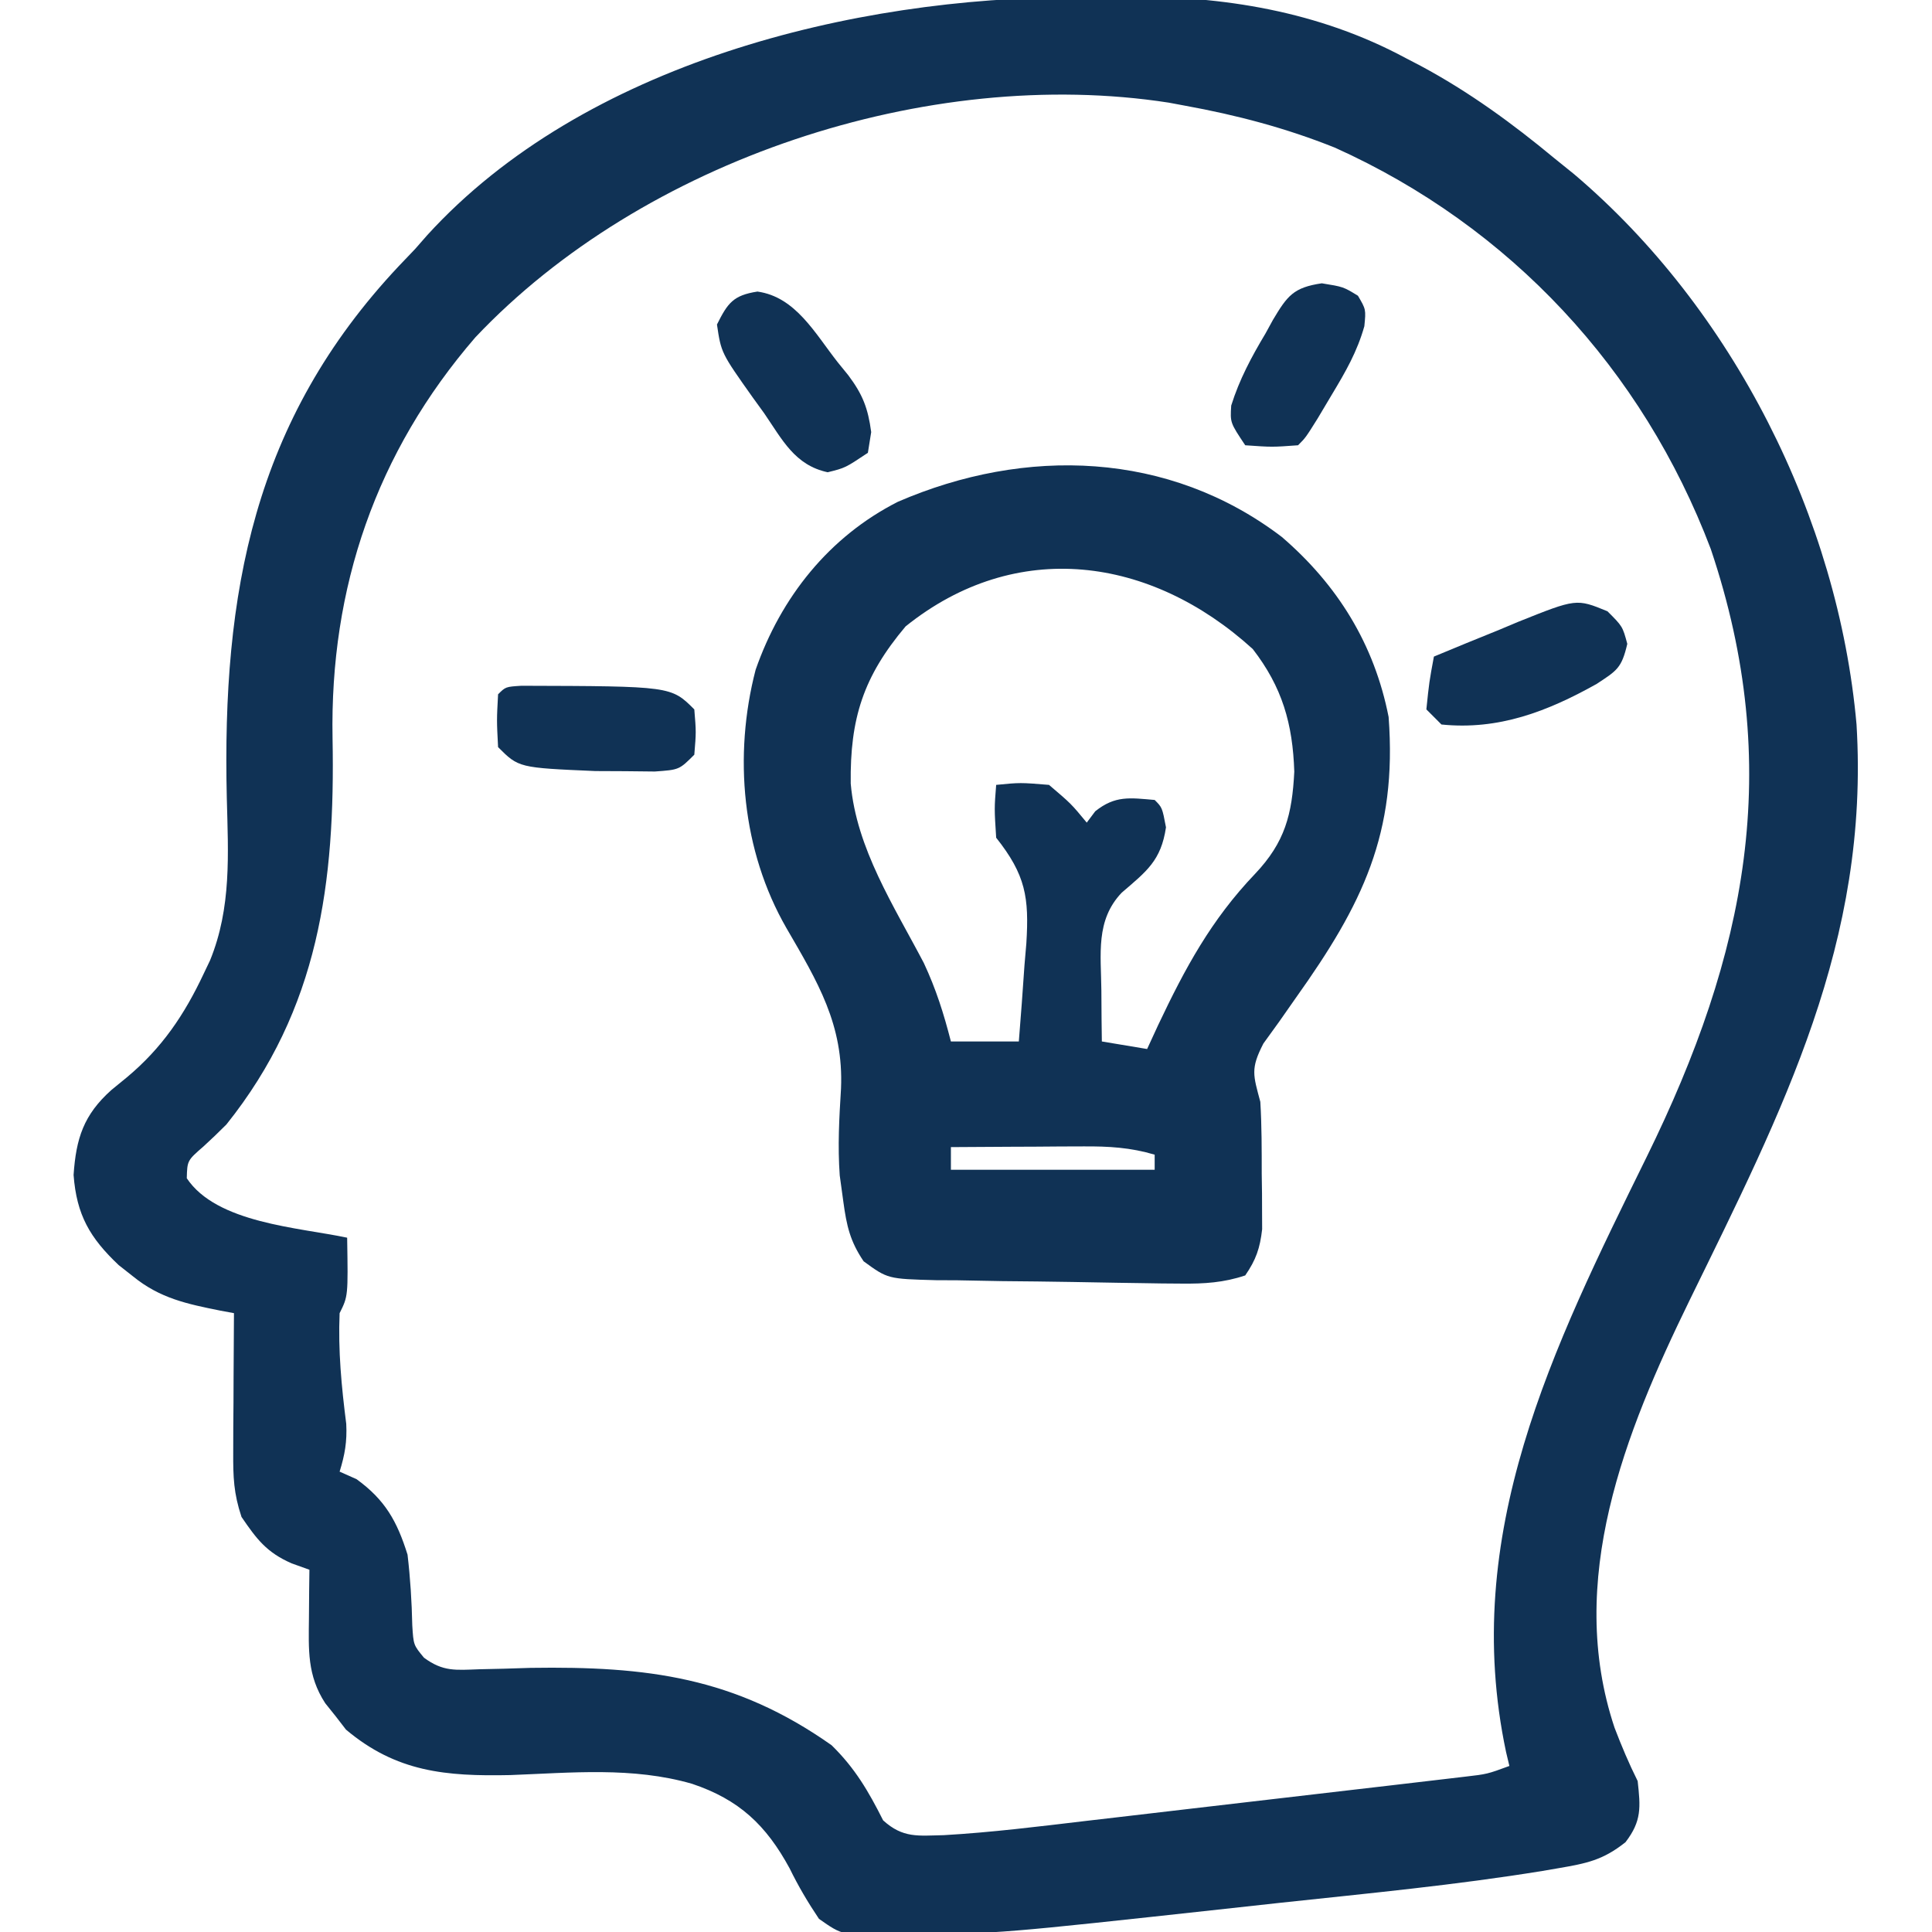 <svg width="102" height="102" viewBox="0 0 102 102" fill="none" xmlns="http://www.w3.org/2000/svg">
<g clip-path="url(#clip0_474_48436)">
<path d="M56.828 -0.148C57.694 -0.149 58.559 -0.164 59.424 -0.179C64.567 -0.221 69.625 0.596 74.209 3.063C74.47 3.199 74.731 3.335 75.001 3.475C77.559 4.847 79.845 6.515 82.078 8.367C82.586 8.777 82.586 8.777 83.104 9.195C91.49 16.304 97.048 27.34 98.016 38.25C98.708 49.721 94.12 58.589 89.191 68.67C85.79 75.64 82.649 83.46 85.241 91.217C85.611 92.183 85.999 93.107 86.461 94.031C86.611 95.412 86.681 96.135 85.819 97.258C84.623 98.21 83.766 98.377 82.26 98.635C81.988 98.682 81.716 98.728 81.436 98.776C76.855 99.522 72.224 99.961 67.61 100.456C66.639 100.562 65.669 100.668 64.699 100.775C52.799 102.075 52.799 102.075 48.236 102.124C47.87 102.136 47.504 102.148 47.127 102.159C44.489 102.184 44.489 102.184 43.238 101.306C42.652 100.435 42.148 99.581 41.687 98.638C40.446 96.355 39.023 95.01 36.538 94.176C33.396 93.269 30.172 93.594 26.939 93.715C23.541 93.787 20.928 93.558 18.266 91.315C18.089 91.086 17.913 90.856 17.73 90.62C17.453 90.274 17.453 90.274 17.17 89.921C16.211 88.445 16.294 87.097 16.311 85.39C16.315 84.92 16.318 84.45 16.322 83.966C16.327 83.606 16.331 83.246 16.336 82.875C16.026 82.763 15.716 82.652 15.396 82.537C14.078 81.962 13.554 81.263 12.75 80.086C12.336 78.843 12.306 77.984 12.313 76.682C12.314 76.254 12.315 75.827 12.316 75.386C12.32 74.94 12.323 74.494 12.327 74.035C12.329 73.584 12.33 73.133 12.332 72.669C12.337 71.555 12.343 70.442 12.352 69.328C12.113 69.284 11.874 69.24 11.628 69.194C9.866 68.84 8.446 68.545 7.022 67.386C6.773 67.189 6.523 66.993 6.266 66.791C4.747 65.354 4.044 64.147 3.885 62.032C4.015 60.108 4.413 58.855 5.885 57.543C6.153 57.323 6.422 57.103 6.699 56.877C8.551 55.331 9.735 53.576 10.758 51.398C10.867 51.169 10.977 50.94 11.09 50.703C12.227 47.918 12.049 45.086 11.974 42.139C11.719 31.315 13.382 22.209 21.052 14.051C21.336 13.753 21.621 13.455 21.914 13.148C22.125 12.908 22.335 12.668 22.552 12.42C30.83 3.336 45.055 -0.15 56.828 -0.148ZM25.097 17.81C19.854 23.877 17.41 31.026 17.557 38.98C17.698 46.592 16.843 53.257 11.953 59.367C11.563 59.757 11.166 60.141 10.758 60.513C9.886 61.27 9.886 61.27 9.861 62.206C11.445 64.582 15.764 64.8 18.328 65.344C18.378 68.432 18.378 68.432 17.93 69.328C17.847 71.308 18.029 73.208 18.28 75.172C18.328 76.109 18.206 76.804 17.93 77.695C18.226 77.827 18.521 77.958 18.826 78.094C20.333 79.189 20.962 80.309 21.516 82.078C21.663 83.327 21.739 84.552 21.766 85.809C21.83 86.849 21.83 86.849 22.384 87.518C23.392 88.263 24.053 88.173 25.296 88.129C25.949 88.114 25.949 88.114 26.615 88.099C27.077 88.084 27.539 88.07 28.015 88.055C34.152 87.963 38.801 88.538 43.903 92.139C45.14 93.348 45.851 94.57 46.625 96.106C47.677 97.058 48.468 96.916 49.839 96.887C52.343 96.743 54.832 96.432 57.322 96.137C57.931 96.066 58.539 95.996 59.147 95.925C60.415 95.778 61.683 95.63 62.951 95.48C64.576 95.289 66.201 95.1 67.826 94.912C69.079 94.767 70.332 94.621 71.585 94.474C72.185 94.404 72.784 94.335 73.384 94.265C74.219 94.168 75.055 94.07 75.89 93.971C76.365 93.915 76.84 93.859 77.329 93.802C78.514 93.665 78.514 93.665 79.688 93.234C79.63 92.992 79.572 92.749 79.513 92.5C77.08 81.01 81.967 71.178 86.934 61.085C92.201 50.374 94.204 40.523 90.321 28.986C86.72 19.493 79.729 11.963 70.474 7.794C67.888 6.759 65.292 6.075 62.555 5.578C62.274 5.526 61.994 5.473 61.705 5.419C48.989 3.451 33.946 8.443 25.097 17.81Z" fill="#103255"/>
<path d="M67.673 28.348C70.619 30.882 72.557 34.013 73.312 37.852C73.773 44.009 71.928 47.747 68.424 52.668C68.13 53.088 67.837 53.507 67.535 53.938C67.26 54.32 66.984 54.701 66.701 55.093C66.014 56.425 66.161 56.753 66.539 58.172C66.616 59.441 66.612 60.71 66.613 61.982C66.618 62.321 66.623 62.659 66.628 63.008C66.629 63.336 66.63 63.663 66.631 64.001C66.632 64.297 66.634 64.593 66.635 64.898C66.521 65.895 66.313 66.508 65.742 67.336C64.608 67.718 63.573 67.781 62.383 67.768C61.865 67.764 61.865 67.764 61.336 67.76C60.965 67.754 60.595 67.748 60.214 67.742C59.83 67.737 59.447 67.731 59.053 67.725C58.243 67.712 57.434 67.697 56.625 67.682C55.387 67.66 54.149 67.648 52.911 67.637C52.124 67.623 51.338 67.608 50.551 67.593C50.181 67.591 49.811 67.589 49.429 67.588C46.869 67.52 46.869 67.52 45.595 66.59C44.878 65.528 44.699 64.72 44.525 63.451C44.462 62.991 44.399 62.531 44.334 62.057C44.222 60.502 44.306 59.029 44.401 57.475C44.545 54.1 43.173 51.845 41.518 48.995C39.173 44.92 38.714 39.897 39.893 35.361C41.227 31.534 43.77 28.337 47.401 26.493C54.136 23.576 61.71 23.805 67.673 28.348ZM47.812 33.07C45.579 35.719 44.873 37.93 44.914 41.367C45.209 44.793 47.205 47.846 48.774 50.843C49.421 52.227 49.824 53.509 50.203 54.984C51.386 54.984 52.569 54.984 53.789 54.984C53.899 53.64 53.997 52.296 54.088 50.95C54.12 50.571 54.152 50.192 54.186 49.802C54.337 47.38 54.151 46.192 52.593 44.227C52.494 42.683 52.494 42.683 52.593 41.438C53.863 41.313 53.863 41.313 55.383 41.438C56.553 42.434 56.553 42.434 57.375 43.43C57.523 43.233 57.67 43.035 57.823 42.832C58.876 41.99 59.65 42.12 60.961 42.234C61.359 42.633 61.359 42.633 61.558 43.679C61.297 45.441 60.534 45.999 59.219 47.131C57.831 48.589 58.129 50.375 58.147 52.295C58.15 52.798 58.154 53.302 58.157 53.82C58.162 54.204 58.167 54.589 58.172 54.984C59.355 55.182 59.355 55.182 60.562 55.383C60.755 54.964 60.948 54.546 61.147 54.114C62.57 51.109 63.943 48.563 66.26 46.136C67.848 44.461 68.217 42.993 68.332 40.74C68.25 38.214 67.697 36.278 66.14 34.266C60.76 29.374 53.652 28.379 47.812 33.07ZM50.203 60.562C50.203 60.957 50.203 61.351 50.203 61.758C53.753 61.758 57.303 61.758 60.961 61.758C60.961 61.495 60.961 61.232 60.961 60.961C59.682 60.581 58.537 60.516 57.207 60.524C56.798 60.525 56.39 60.526 55.969 60.528C55.334 60.532 55.334 60.532 54.685 60.538C54.255 60.539 53.825 60.541 53.383 60.543C52.323 60.548 51.263 60.554 50.203 60.562Z" fill="#103255"/>
<path d="M84.867 32.273C85.664 33.07 85.664 33.07 85.913 33.992C85.614 35.277 85.367 35.403 84.294 36.108C81.698 37.562 79.119 38.558 76.102 38.25C75.839 37.987 75.576 37.724 75.305 37.453C75.454 36.009 75.454 36.009 75.703 34.664C76.854 34.182 78.008 33.713 79.165 33.245C79.49 33.108 79.815 32.972 80.15 32.831C83.226 31.599 83.226 31.599 84.867 32.273Z" fill="#103255"/>
<path d="M39.989 15.393C42.006 15.674 43.03 17.604 44.227 19.125C44.411 19.352 44.595 19.578 44.785 19.811C45.546 20.826 45.825 21.547 45.995 22.811C45.937 23.172 45.88 23.534 45.82 23.906C44.625 24.703 44.625 24.703 43.697 24.933C41.96 24.558 41.31 23.227 40.342 21.814C40.047 21.407 40.047 21.407 39.746 20.991C38.075 18.634 38.075 18.634 37.852 17.133C38.421 15.994 38.711 15.591 39.989 15.393Z" fill="#103255"/>
<path d="M27.524 36.205C35.43 36.227 35.43 36.227 36.656 37.453C36.755 38.648 36.755 38.648 36.656 39.844C35.859 40.641 35.859 40.641 34.572 40.732C34.051 40.727 33.531 40.721 32.995 40.715C32.48 40.713 31.965 40.71 31.434 40.708C27.384 40.533 27.384 40.533 26.296 39.445C26.222 38.026 26.222 38.026 26.296 36.656C26.695 36.258 26.695 36.258 27.524 36.205Z" fill="#103255"/>
<path d="M69.785 14.957C70.921 15.141 70.921 15.141 71.693 15.614C72.117 16.336 72.117 16.336 72.031 17.222C71.65 18.57 71.045 19.619 70.324 20.818C70.073 21.24 69.822 21.661 69.564 22.095C68.929 23.109 68.929 23.109 68.531 23.508C67.161 23.608 67.161 23.608 65.742 23.508C64.945 22.313 64.945 22.313 65.002 21.411C65.433 20.032 66.075 18.839 66.812 17.606C67.008 17.249 67.008 17.249 67.207 16.885C67.966 15.614 68.29 15.176 69.785 14.957Z" fill="#103255"/>
</g>
<defs>
<clipPath id="clip0_474_48436">
<rect width="102" height="102" fill="white"/>
</clipPath>
</defs>
</svg>

